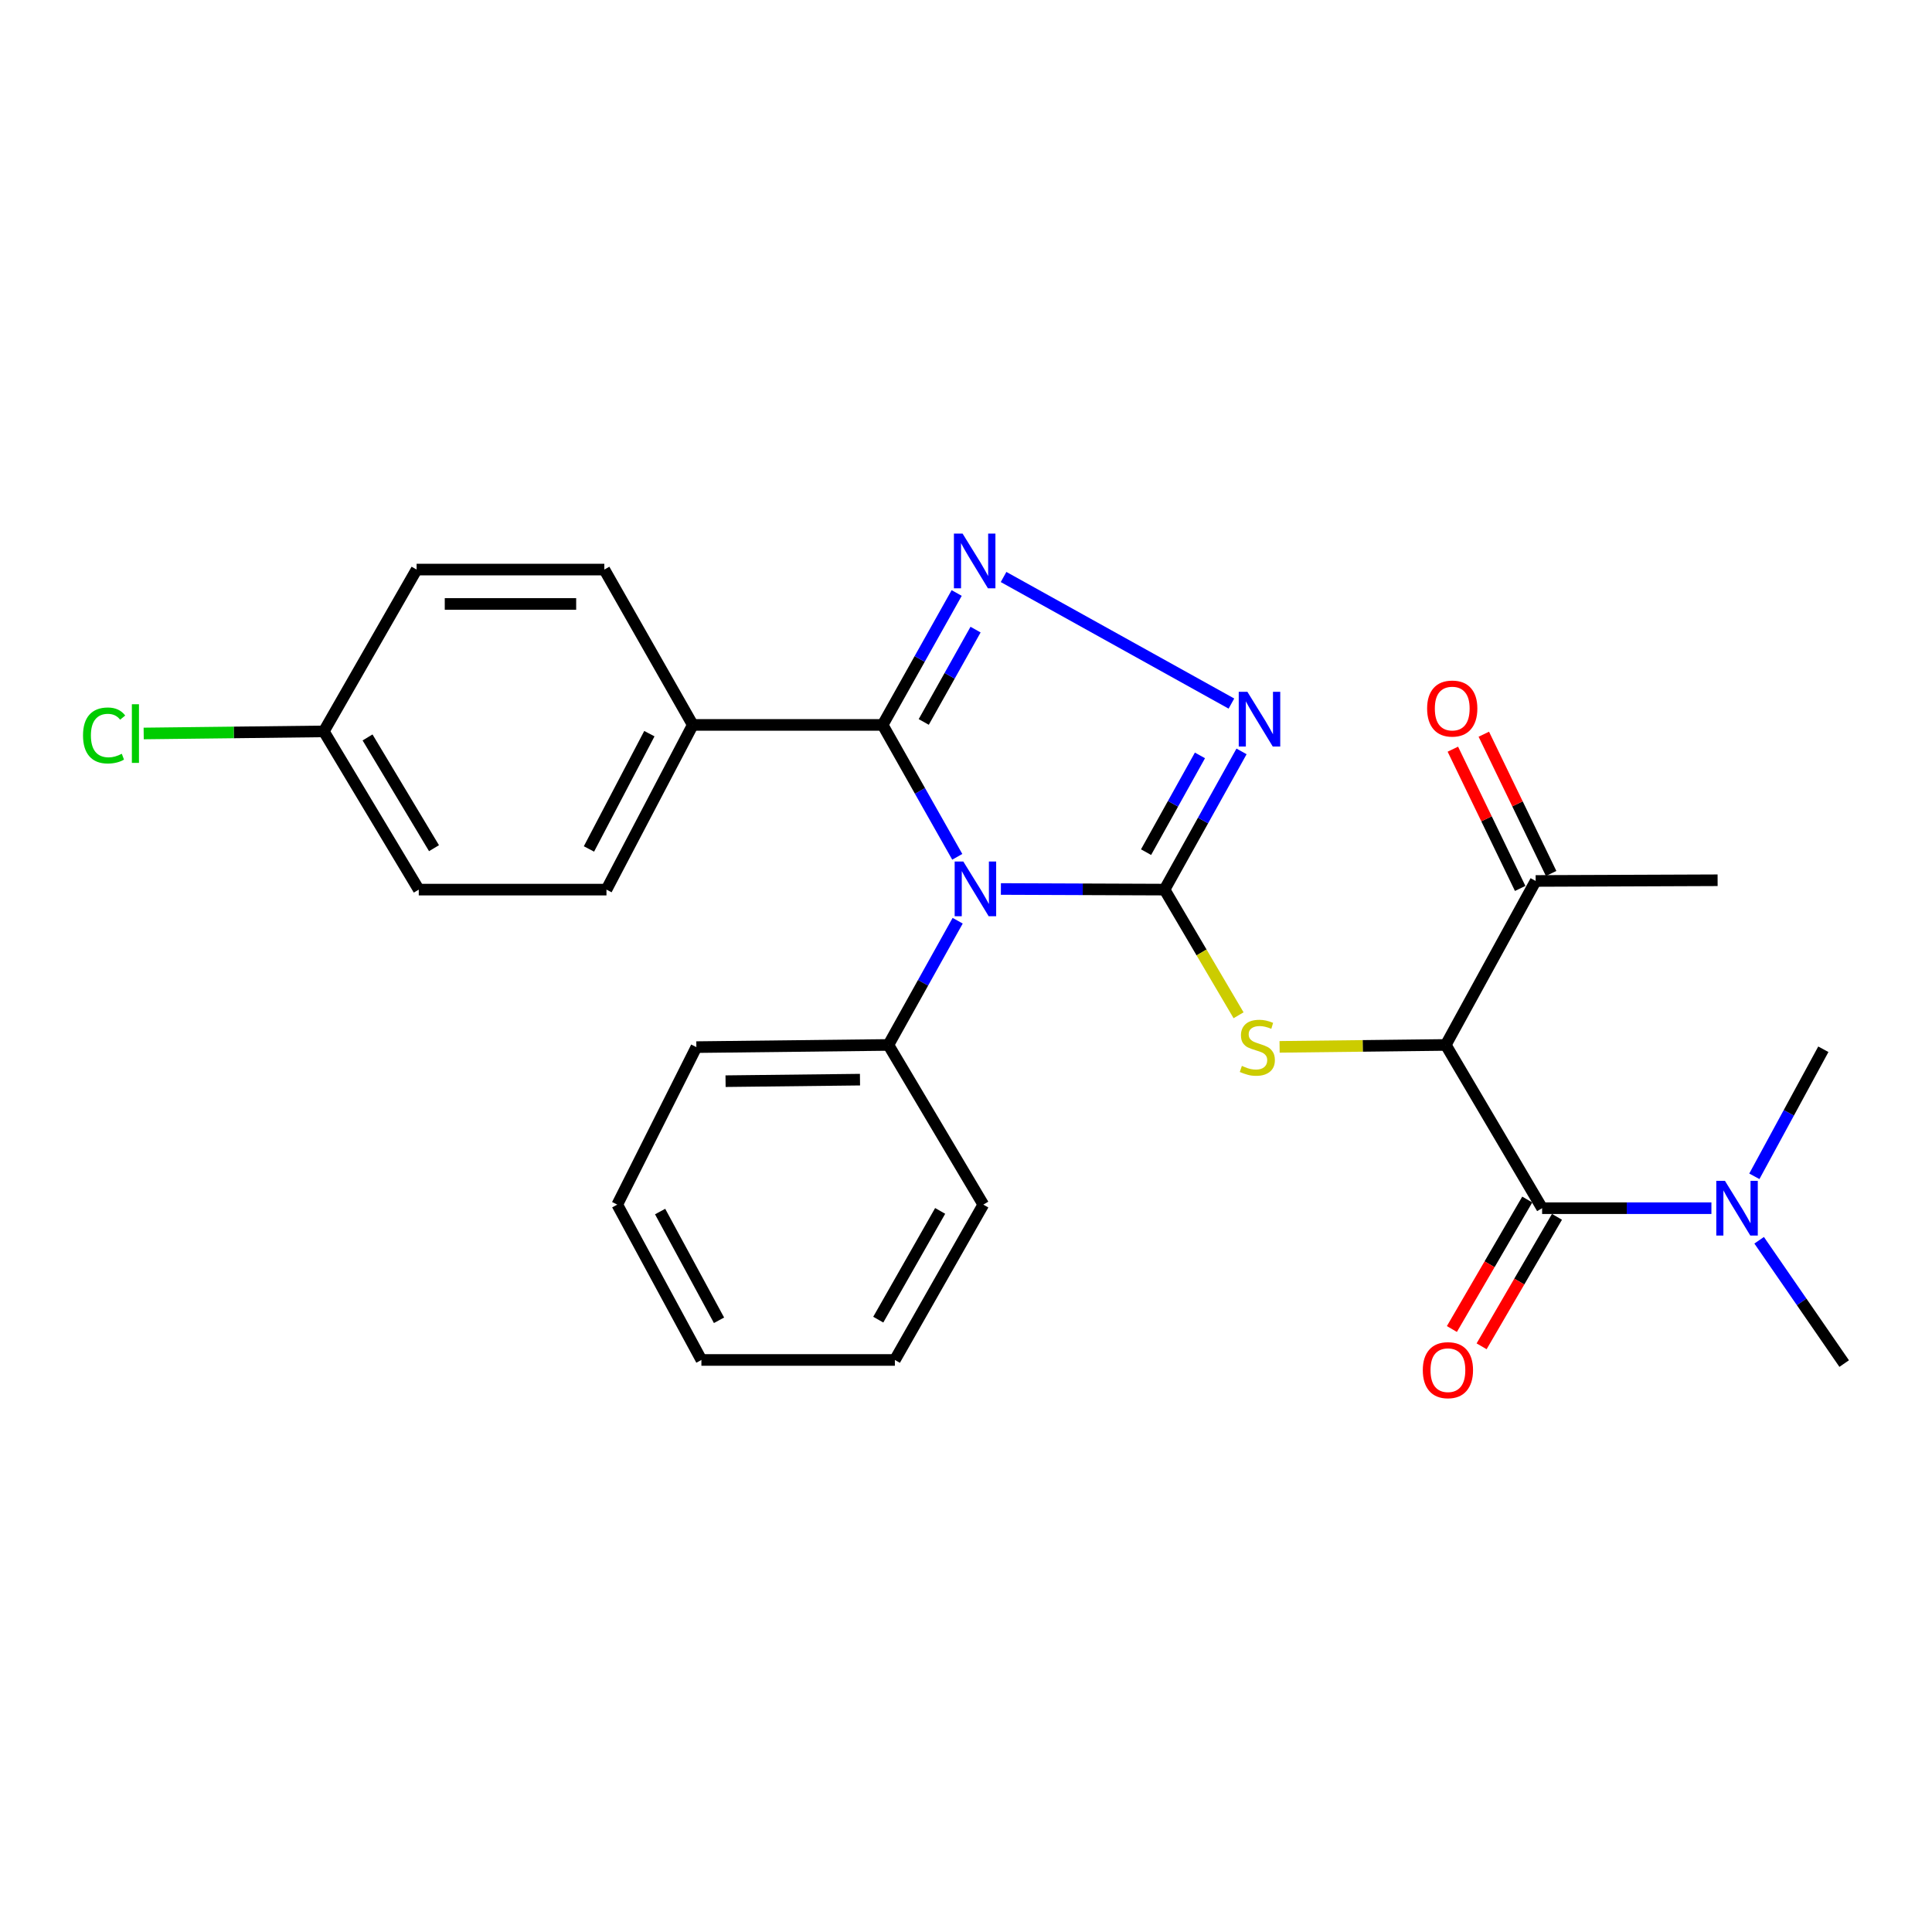 <?xml version='1.0' encoding='iso-8859-1'?>
<svg version='1.1' baseProfile='full'
              xmlns='http://www.w3.org/2000/svg'
                      xmlns:rdkit='http://www.rdkit.org/xml'
                      xmlns:xlink='http://www.w3.org/1999/xlink'
                  xml:space='preserve'
width='1000px' height='1000px' viewBox='0 0 1000 1000'>
<!-- END OF HEADER -->
<rect style='opacity:1.0;fill:#FFFFFF;stroke:none' width='1000' height='1000' x='0' y='0'> </rect>
<path class='bond-0' d='M 602.769,460.464 L 560.415,460.302' style='fill:none;fill-rule:evenodd;stroke:#000000;stroke-width:6px;stroke-linecap:butt;stroke-linejoin:miter;stroke-opacity:1' />
<path class='bond-0' d='M 560.415,460.302 L 518.061,460.139' style='fill:none;fill-rule:evenodd;stroke:#0000FF;stroke-width:6px;stroke-linecap:butt;stroke-linejoin:miter;stroke-opacity:1' />
<path class='bond-3' d='M 602.769,460.464 L 622.693,424.694' style='fill:none;fill-rule:evenodd;stroke:#000000;stroke-width:6px;stroke-linecap:butt;stroke-linejoin:miter;stroke-opacity:1' />
<path class='bond-3' d='M 622.693,424.694 L 642.617,388.923' style='fill:none;fill-rule:evenodd;stroke:#0000FF;stroke-width:6px;stroke-linecap:butt;stroke-linejoin:miter;stroke-opacity:1' />
<path class='bond-3' d='M 593.198,441.073 L 607.145,416.034' style='fill:none;fill-rule:evenodd;stroke:#000000;stroke-width:6px;stroke-linecap:butt;stroke-linejoin:miter;stroke-opacity:1' />
<path class='bond-3' d='M 607.145,416.034 L 621.091,390.994' style='fill:none;fill-rule:evenodd;stroke:#0000FF;stroke-width:6px;stroke-linecap:butt;stroke-linejoin:miter;stroke-opacity:1' />
<path class='bond-5' d='M 602.769,460.464 L 621.925,492.983' style='fill:none;fill-rule:evenodd;stroke:#000000;stroke-width:6px;stroke-linecap:butt;stroke-linejoin:miter;stroke-opacity:1' />
<path class='bond-5' d='M 621.925,492.983 L 641.081,525.501' style='fill:none;fill-rule:evenodd;stroke:#CCCC00;stroke-width:6px;stroke-linecap:butt;stroke-linejoin:miter;stroke-opacity:1' />
<path class='bond-1' d='M 495.484,443.491 L 476.172,409.353' style='fill:none;fill-rule:evenodd;stroke:#0000FF;stroke-width:6px;stroke-linecap:butt;stroke-linejoin:miter;stroke-opacity:1' />
<path class='bond-1' d='M 476.172,409.353 L 456.86,375.215' style='fill:none;fill-rule:evenodd;stroke:#000000;stroke-width:6px;stroke-linecap:butt;stroke-linejoin:miter;stroke-opacity:1' />
<path class='bond-9' d='M 495.688,476.561 L 477.762,508.71' style='fill:none;fill-rule:evenodd;stroke:#0000FF;stroke-width:6px;stroke-linecap:butt;stroke-linejoin:miter;stroke-opacity:1' />
<path class='bond-9' d='M 477.762,508.71 L 459.836,540.859' style='fill:none;fill-rule:evenodd;stroke:#000000;stroke-width:6px;stroke-linecap:butt;stroke-linejoin:miter;stroke-opacity:1' />
<path class='bond-8' d='M 456.86,375.215 L 358.578,375.215' style='fill:none;fill-rule:evenodd;stroke:#000000;stroke-width:6px;stroke-linecap:butt;stroke-linejoin:miter;stroke-opacity:1' />
<path class='bond-27' d='M 456.86,375.215 L 476.018,341.074' style='fill:none;fill-rule:evenodd;stroke:#000000;stroke-width:6px;stroke-linecap:butt;stroke-linejoin:miter;stroke-opacity:1' />
<path class='bond-27' d='M 476.018,341.074 L 495.176,306.934' style='fill:none;fill-rule:evenodd;stroke:#0000FF;stroke-width:6px;stroke-linecap:butt;stroke-linejoin:miter;stroke-opacity:1' />
<path class='bond-27' d='M 478.128,373.682 L 491.539,349.784' style='fill:none;fill-rule:evenodd;stroke:#000000;stroke-width:6px;stroke-linecap:butt;stroke-linejoin:miter;stroke-opacity:1' />
<path class='bond-27' d='M 491.539,349.784 L 504.949,325.885' style='fill:none;fill-rule:evenodd;stroke:#0000FF;stroke-width:6px;stroke-linecap:butt;stroke-linejoin:miter;stroke-opacity:1' />
<path class='bond-2' d='M 519.444,298.649 L 637.381,364.167' style='fill:none;fill-rule:evenodd;stroke:#0000FF;stroke-width:6px;stroke-linecap:butt;stroke-linejoin:miter;stroke-opacity:1' />
<path class='bond-4' d='M 748.332,540.859 L 705.322,541.356' style='fill:none;fill-rule:evenodd;stroke:#000000;stroke-width:6px;stroke-linecap:butt;stroke-linejoin:miter;stroke-opacity:1' />
<path class='bond-4' d='M 705.322,541.356 L 662.311,541.853' style='fill:none;fill-rule:evenodd;stroke:#CCCC00;stroke-width:6px;stroke-linecap:butt;stroke-linejoin:miter;stroke-opacity:1' />
<path class='bond-6' d='M 748.332,540.859 L 798.195,625.358' style='fill:none;fill-rule:evenodd;stroke:#000000;stroke-width:6px;stroke-linecap:butt;stroke-linejoin:miter;stroke-opacity:1' />
<path class='bond-7' d='M 748.332,540.859 L 794.853,455.985' style='fill:none;fill-rule:evenodd;stroke:#000000;stroke-width:6px;stroke-linecap:butt;stroke-linejoin:miter;stroke-opacity:1' />
<path class='bond-10' d='M 798.195,625.358 L 842.01,625.358' style='fill:none;fill-rule:evenodd;stroke:#000000;stroke-width:6px;stroke-linecap:butt;stroke-linejoin:miter;stroke-opacity:1' />
<path class='bond-10' d='M 842.01,625.358 L 885.824,625.358' style='fill:none;fill-rule:evenodd;stroke:#0000FF;stroke-width:6px;stroke-linecap:butt;stroke-linejoin:miter;stroke-opacity:1' />
<path class='bond-11' d='M 790.504,620.881 L 771,654.388' style='fill:none;fill-rule:evenodd;stroke:#000000;stroke-width:6px;stroke-linecap:butt;stroke-linejoin:miter;stroke-opacity:1' />
<path class='bond-11' d='M 771,654.388 L 751.495,687.895' style='fill:none;fill-rule:evenodd;stroke:#FF0000;stroke-width:6px;stroke-linecap:butt;stroke-linejoin:miter;stroke-opacity:1' />
<path class='bond-11' d='M 805.886,629.834 L 786.381,663.341' style='fill:none;fill-rule:evenodd;stroke:#000000;stroke-width:6px;stroke-linecap:butt;stroke-linejoin:miter;stroke-opacity:1' />
<path class='bond-11' d='M 786.381,663.341 L 766.876,696.848' style='fill:none;fill-rule:evenodd;stroke:#FF0000;stroke-width:6px;stroke-linecap:butt;stroke-linejoin:miter;stroke-opacity:1' />
<path class='bond-12' d='M 802.865,452.112 L 785.442,416.071' style='fill:none;fill-rule:evenodd;stroke:#000000;stroke-width:6px;stroke-linecap:butt;stroke-linejoin:miter;stroke-opacity:1' />
<path class='bond-12' d='M 785.442,416.071 L 768.02,380.029' style='fill:none;fill-rule:evenodd;stroke:#FF0000;stroke-width:6px;stroke-linecap:butt;stroke-linejoin:miter;stroke-opacity:1' />
<path class='bond-12' d='M 786.841,459.858 L 769.419,423.817' style='fill:none;fill-rule:evenodd;stroke:#000000;stroke-width:6px;stroke-linecap:butt;stroke-linejoin:miter;stroke-opacity:1' />
<path class='bond-12' d='M 769.419,423.817 L 751.996,387.775' style='fill:none;fill-rule:evenodd;stroke:#FF0000;stroke-width:6px;stroke-linecap:butt;stroke-linejoin:miter;stroke-opacity:1' />
<path class='bond-21' d='M 794.853,455.985 L 889.031,455.619' style='fill:none;fill-rule:evenodd;stroke:#000000;stroke-width:6px;stroke-linecap:butt;stroke-linejoin:miter;stroke-opacity:1' />
<path class='bond-13' d='M 358.578,375.215 L 313.907,460.464' style='fill:none;fill-rule:evenodd;stroke:#000000;stroke-width:6px;stroke-linecap:butt;stroke-linejoin:miter;stroke-opacity:1' />
<path class='bond-13' d='M 336.113,379.741 L 304.843,439.416' style='fill:none;fill-rule:evenodd;stroke:#000000;stroke-width:6px;stroke-linecap:butt;stroke-linejoin:miter;stroke-opacity:1' />
<path class='bond-14' d='M 358.578,375.215 L 312.799,294.81' style='fill:none;fill-rule:evenodd;stroke:#000000;stroke-width:6px;stroke-linecap:butt;stroke-linejoin:miter;stroke-opacity:1' />
<path class='bond-22' d='M 459.836,540.859 L 360.437,541.987' style='fill:none;fill-rule:evenodd;stroke:#000000;stroke-width:6px;stroke-linecap:butt;stroke-linejoin:miter;stroke-opacity:1' />
<path class='bond-22' d='M 445.128,558.825 L 375.549,559.614' style='fill:none;fill-rule:evenodd;stroke:#000000;stroke-width:6px;stroke-linecap:butt;stroke-linejoin:miter;stroke-opacity:1' />
<path class='bond-23' d='M 459.836,540.859 L 508.957,623.509' style='fill:none;fill-rule:evenodd;stroke:#000000;stroke-width:6px;stroke-linecap:butt;stroke-linejoin:miter;stroke-opacity:1' />
<path class='bond-19' d='M 908.047,608.857 L 925.902,575.976' style='fill:none;fill-rule:evenodd;stroke:#0000FF;stroke-width:6px;stroke-linecap:butt;stroke-linejoin:miter;stroke-opacity:1' />
<path class='bond-19' d='M 925.902,575.976 L 943.758,543.094' style='fill:none;fill-rule:evenodd;stroke:#000000;stroke-width:6px;stroke-linecap:butt;stroke-linejoin:miter;stroke-opacity:1' />
<path class='bond-20' d='M 910.535,641.96 L 932.54,673.871' style='fill:none;fill-rule:evenodd;stroke:#0000FF;stroke-width:6px;stroke-linecap:butt;stroke-linejoin:miter;stroke-opacity:1' />
<path class='bond-20' d='M 932.54,673.871 L 954.545,705.782' style='fill:none;fill-rule:evenodd;stroke:#000000;stroke-width:6px;stroke-linecap:butt;stroke-linejoin:miter;stroke-opacity:1' />
<path class='bond-17' d='M 313.907,460.464 L 216.752,460.464' style='fill:none;fill-rule:evenodd;stroke:#000000;stroke-width:6px;stroke-linecap:butt;stroke-linejoin:miter;stroke-opacity:1' />
<path class='bond-16' d='M 312.799,294.81 L 215.635,294.81' style='fill:none;fill-rule:evenodd;stroke:#000000;stroke-width:6px;stroke-linecap:butt;stroke-linejoin:miter;stroke-opacity:1' />
<path class='bond-16' d='M 298.225,312.607 L 230.21,312.607' style='fill:none;fill-rule:evenodd;stroke:#000000;stroke-width:6px;stroke-linecap:butt;stroke-linejoin:miter;stroke-opacity:1' />
<path class='bond-15' d='M 167.612,378.566 L 215.635,294.81' style='fill:none;fill-rule:evenodd;stroke:#000000;stroke-width:6px;stroke-linecap:butt;stroke-linejoin:miter;stroke-opacity:1' />
<path class='bond-18' d='M 167.612,378.566 L 120.991,379.105' style='fill:none;fill-rule:evenodd;stroke:#000000;stroke-width:6px;stroke-linecap:butt;stroke-linejoin:miter;stroke-opacity:1' />
<path class='bond-18' d='M 120.991,379.105 L 74.37,379.644' style='fill:none;fill-rule:evenodd;stroke:#00CC00;stroke-width:6px;stroke-linecap:butt;stroke-linejoin:miter;stroke-opacity:1' />
<path class='bond-29' d='M 167.612,378.566 L 216.752,460.464' style='fill:none;fill-rule:evenodd;stroke:#000000;stroke-width:6px;stroke-linecap:butt;stroke-linejoin:miter;stroke-opacity:1' />
<path class='bond-29' d='M 190.244,381.694 L 224.642,439.023' style='fill:none;fill-rule:evenodd;stroke:#000000;stroke-width:6px;stroke-linecap:butt;stroke-linejoin:miter;stroke-opacity:1' />
<path class='bond-25' d='M 360.437,541.987 L 319.493,623.509' style='fill:none;fill-rule:evenodd;stroke:#000000;stroke-width:6px;stroke-linecap:butt;stroke-linejoin:miter;stroke-opacity:1' />
<path class='bond-24' d='M 508.957,623.509 L 463.188,703.914' style='fill:none;fill-rule:evenodd;stroke:#000000;stroke-width:6px;stroke-linecap:butt;stroke-linejoin:miter;stroke-opacity:1' />
<path class='bond-24' d='M 486.624,626.765 L 454.586,683.048' style='fill:none;fill-rule:evenodd;stroke:#000000;stroke-width:6px;stroke-linecap:butt;stroke-linejoin:miter;stroke-opacity:1' />
<path class='bond-26' d='M 463.188,703.914 L 363.047,703.914' style='fill:none;fill-rule:evenodd;stroke:#000000;stroke-width:6px;stroke-linecap:butt;stroke-linejoin:miter;stroke-opacity:1' />
<path class='bond-28' d='M 319.493,623.509 L 363.047,703.914' style='fill:none;fill-rule:evenodd;stroke:#000000;stroke-width:6px;stroke-linecap:butt;stroke-linejoin:miter;stroke-opacity:1' />
<path class='bond-28' d='M 341.675,627.093 L 372.163,683.376' style='fill:none;fill-rule:evenodd;stroke:#000000;stroke-width:6px;stroke-linecap:butt;stroke-linejoin:miter;stroke-opacity:1' />
<path  class='atom-1' d='M 498.613 445.929
L 507.893 460.929
Q 508.813 462.409, 510.293 465.089
Q 511.773 467.769, 511.853 467.929
L 511.853 445.929
L 515.613 445.929
L 515.613 474.249
L 511.733 474.249
L 501.773 457.849
Q 500.613 455.929, 499.373 453.729
Q 498.173 451.529, 497.813 450.849
L 497.813 474.249
L 494.133 474.249
L 494.133 445.929
L 498.613 445.929
' fill='#0000FF'/>
<path  class='atom-3' d='M 498.228 276.181
L 507.508 291.181
Q 508.428 292.661, 509.908 295.341
Q 511.388 298.021, 511.468 298.181
L 511.468 276.181
L 515.228 276.181
L 515.228 304.501
L 511.348 304.501
L 501.388 288.101
Q 500.228 286.181, 498.988 283.981
Q 497.788 281.781, 497.428 281.101
L 497.428 304.501
L 493.748 304.501
L 493.748 276.181
L 498.228 276.181
' fill='#0000FF'/>
<path  class='atom-4' d='M 645.65 358.078
L 654.93 373.078
Q 655.85 374.558, 657.33 377.238
Q 658.81 379.918, 658.89 380.078
L 658.89 358.078
L 662.65 358.078
L 662.65 386.398
L 658.77 386.398
L 648.81 369.998
Q 647.65 368.078, 646.41 365.878
Q 645.21 363.678, 644.85 362.998
L 644.85 386.398
L 641.17 386.398
L 641.17 358.078
L 645.65 358.078
' fill='#0000FF'/>
<path  class='atom-6' d='M 642.792 551.707
Q 643.112 551.827, 644.432 552.387
Q 645.752 552.947, 647.192 553.307
Q 648.672 553.627, 650.112 553.627
Q 652.792 553.627, 654.352 552.347
Q 655.912 551.027, 655.912 548.747
Q 655.912 547.187, 655.112 546.227
Q 654.352 545.267, 653.152 544.747
Q 651.952 544.227, 649.952 543.627
Q 647.432 542.867, 645.912 542.147
Q 644.432 541.427, 643.352 539.907
Q 642.312 538.387, 642.312 535.827
Q 642.312 532.267, 644.712 530.067
Q 647.152 527.867, 651.952 527.867
Q 655.232 527.867, 658.952 529.427
L 658.032 532.507
Q 654.632 531.107, 652.072 531.107
Q 649.312 531.107, 647.792 532.267
Q 646.272 533.387, 646.312 535.347
Q 646.312 536.867, 647.072 537.787
Q 647.872 538.707, 648.992 539.227
Q 650.152 539.747, 652.072 540.347
Q 654.632 541.147, 656.152 541.947
Q 657.672 542.747, 658.752 544.387
Q 659.872 545.987, 659.872 548.747
Q 659.872 552.667, 657.232 554.787
Q 654.632 556.867, 650.272 556.867
Q 647.752 556.867, 645.832 556.307
Q 643.952 555.787, 641.712 554.867
L 642.792 551.707
' fill='#CCCC00'/>
<path  class='atom-11' d='M 892.827 611.198
L 902.107 626.198
Q 903.027 627.678, 904.507 630.358
Q 905.987 633.038, 906.067 633.198
L 906.067 611.198
L 909.827 611.198
L 909.827 639.518
L 905.947 639.518
L 895.987 623.118
Q 894.827 621.198, 893.587 618.998
Q 892.387 616.798, 892.027 616.118
L 892.027 639.518
L 888.347 639.518
L 888.347 611.198
L 892.827 611.198
' fill='#0000FF'/>
<path  class='atom-12' d='M 736.44 709.194
Q 736.44 702.394, 739.8 698.594
Q 743.16 694.794, 749.44 694.794
Q 755.72 694.794, 759.08 698.594
Q 762.44 702.394, 762.44 709.194
Q 762.44 716.074, 759.04 719.994
Q 755.64 723.874, 749.44 723.874
Q 743.2 723.874, 739.8 719.994
Q 736.44 716.114, 736.44 709.194
M 749.44 720.674
Q 753.76 720.674, 756.08 717.794
Q 758.44 714.874, 758.44 709.194
Q 758.44 703.634, 756.08 700.834
Q 753.76 697.994, 749.44 697.994
Q 745.12 697.994, 742.76 700.794
Q 740.44 703.594, 740.44 709.194
Q 740.44 714.914, 742.76 717.794
Q 745.12 720.674, 749.44 720.674
' fill='#FF0000'/>
<path  class='atom-13' d='M 738.674 366.742
Q 738.674 359.942, 742.034 356.142
Q 745.394 352.342, 751.674 352.342
Q 757.954 352.342, 761.314 356.142
Q 764.674 359.942, 764.674 366.742
Q 764.674 373.622, 761.274 377.542
Q 757.874 381.422, 751.674 381.422
Q 745.434 381.422, 742.034 377.542
Q 738.674 373.662, 738.674 366.742
M 751.674 378.222
Q 755.994 378.222, 758.314 375.342
Q 760.674 372.422, 760.674 366.742
Q 760.674 361.182, 758.314 358.382
Q 755.994 355.542, 751.674 355.542
Q 747.354 355.542, 744.994 358.342
Q 742.674 361.142, 742.674 366.742
Q 742.674 372.462, 744.994 375.342
Q 747.354 378.222, 751.674 378.222
' fill='#FF0000'/>
<path  class='atom-19' d='M 42.971 380.674
Q 42.971 373.634, 46.251 369.954
Q 49.571 366.234, 55.851 366.234
Q 61.691 366.234, 64.811 370.354
L 62.171 372.514
Q 59.891 369.514, 55.851 369.514
Q 51.571 369.514, 49.291 372.394
Q 47.051 375.234, 47.051 380.674
Q 47.051 386.274, 49.371 389.154
Q 51.731 392.034, 56.291 392.034
Q 59.411 392.034, 63.051 390.154
L 64.171 393.154
Q 62.691 394.114, 60.451 394.674
Q 58.211 395.234, 55.731 395.234
Q 49.571 395.234, 46.251 391.474
Q 42.971 387.714, 42.971 380.674
' fill='#00CC00'/>
<path  class='atom-19' d='M 68.251 364.514
L 71.931 364.514
L 71.931 394.874
L 68.251 394.874
L 68.251 364.514
' fill='#00CC00'/>
</svg>
